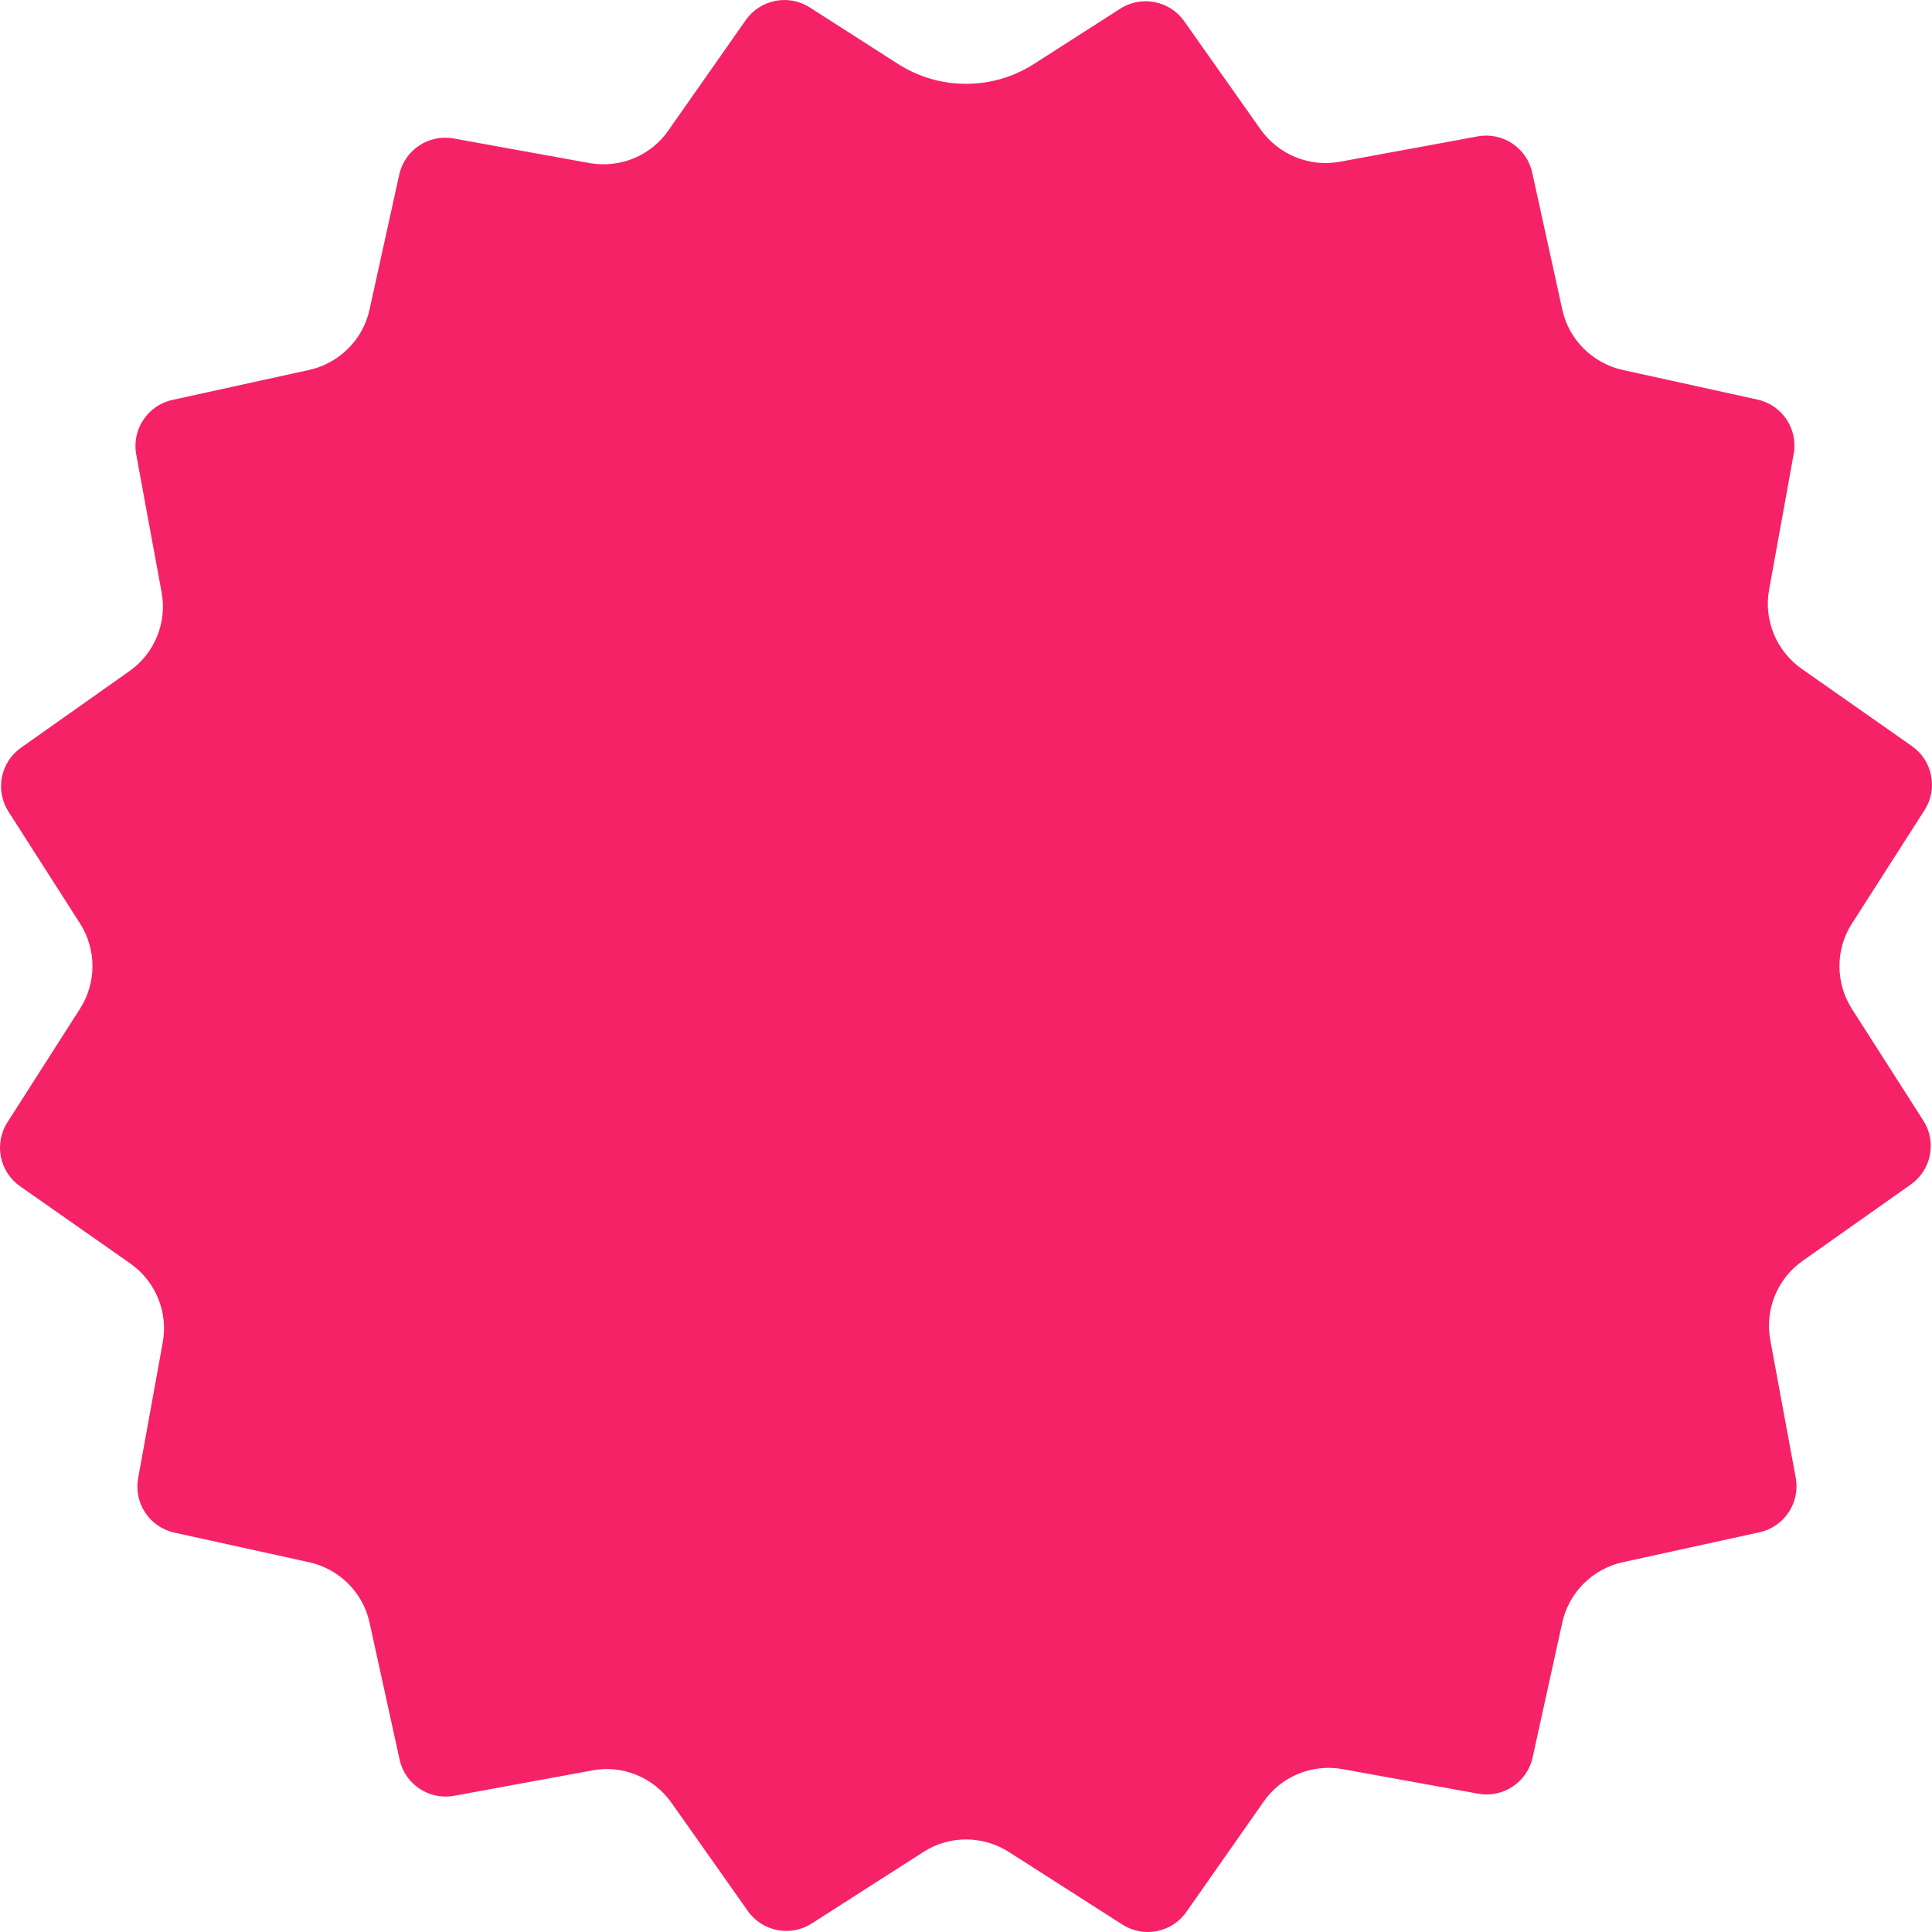 <svg width="464" height="464" viewBox="0 0 464 464" fill="none" xmlns="http://www.w3.org/2000/svg">
<path d="M425.147 321.758L431.274 354.89C432.383 360.89 428.533 366.69 422.571 367.997L389.68 375.203C382.462 376.817 376.766 382.467 375.197 389.731L368.078 422.086C366.77 428.028 360.999 431.87 355.013 430.785L322.422 424.881C315.114 423.581 307.714 426.585 303.456 432.728L284.927 459.176C281.449 464.142 274.673 465.483 269.566 462.216L242.248 444.745C236.016 440.799 227.99 440.755 221.757 444.789L194.949 461.958C189.855 465.22 183.093 463.898 179.605 458.954L161.224 432.907C156.92 426.853 149.52 423.804 142.212 425.196L109.067 431.29C103.069 432.392 97.279 428.545 95.971 422.588L88.762 389.731C87.194 382.467 81.498 376.817 74.279 375.203L41.879 368.082C35.936 366.777 32.091 361.004 33.176 355.018L39.08 322.432C40.426 315.168 37.376 307.725 31.323 303.467L4.821 284.894C-0.143 281.417 -1.481 274.646 1.781 269.54L19.215 242.267C23.205 236.035 23.205 228.01 19.215 221.778L2.032 194.918C-1.225 189.827 0.097 183.073 5.034 179.586L31.052 161.203C37.149 156.943 40.156 149.5 38.809 142.239L32.717 109.142C31.613 103.145 35.462 97.352 41.419 96.045L74.277 88.839C81.495 87.225 87.192 81.575 88.76 74.311L95.879 41.954C97.187 36.014 102.958 32.17 108.944 33.255L141.535 39.158C148.846 40.458 156.287 37.455 160.504 31.358L179.117 4.817C182.597 -0.146 189.374 -1.482 194.48 1.787L215.655 15.346C225.619 21.726 238.386 21.726 248.348 15.346L269.054 2.084C274.148 -1.178 280.91 0.144 284.398 5.088L302.779 31.135C307.083 37.143 314.483 40.193 321.791 38.846L354.89 32.755C360.888 31.65 366.681 35.5 367.988 41.456L375.197 74.313C376.766 81.577 382.462 87.225 389.68 88.841L422.081 95.963C428.023 97.268 431.868 103.041 430.783 109.026L424.879 141.613C423.536 148.92 426.629 156.32 432.637 160.58L459.182 179.194C464.146 182.674 465.482 189.447 462.215 194.553L444.788 221.782C440.752 228.015 440.796 236.04 444.742 242.272L461.922 269.129C465.18 274.223 463.858 280.977 458.918 284.464L432.949 302.803C426.851 307.063 423.847 314.506 425.147 321.767" fill="#F52267"/>
</svg>
